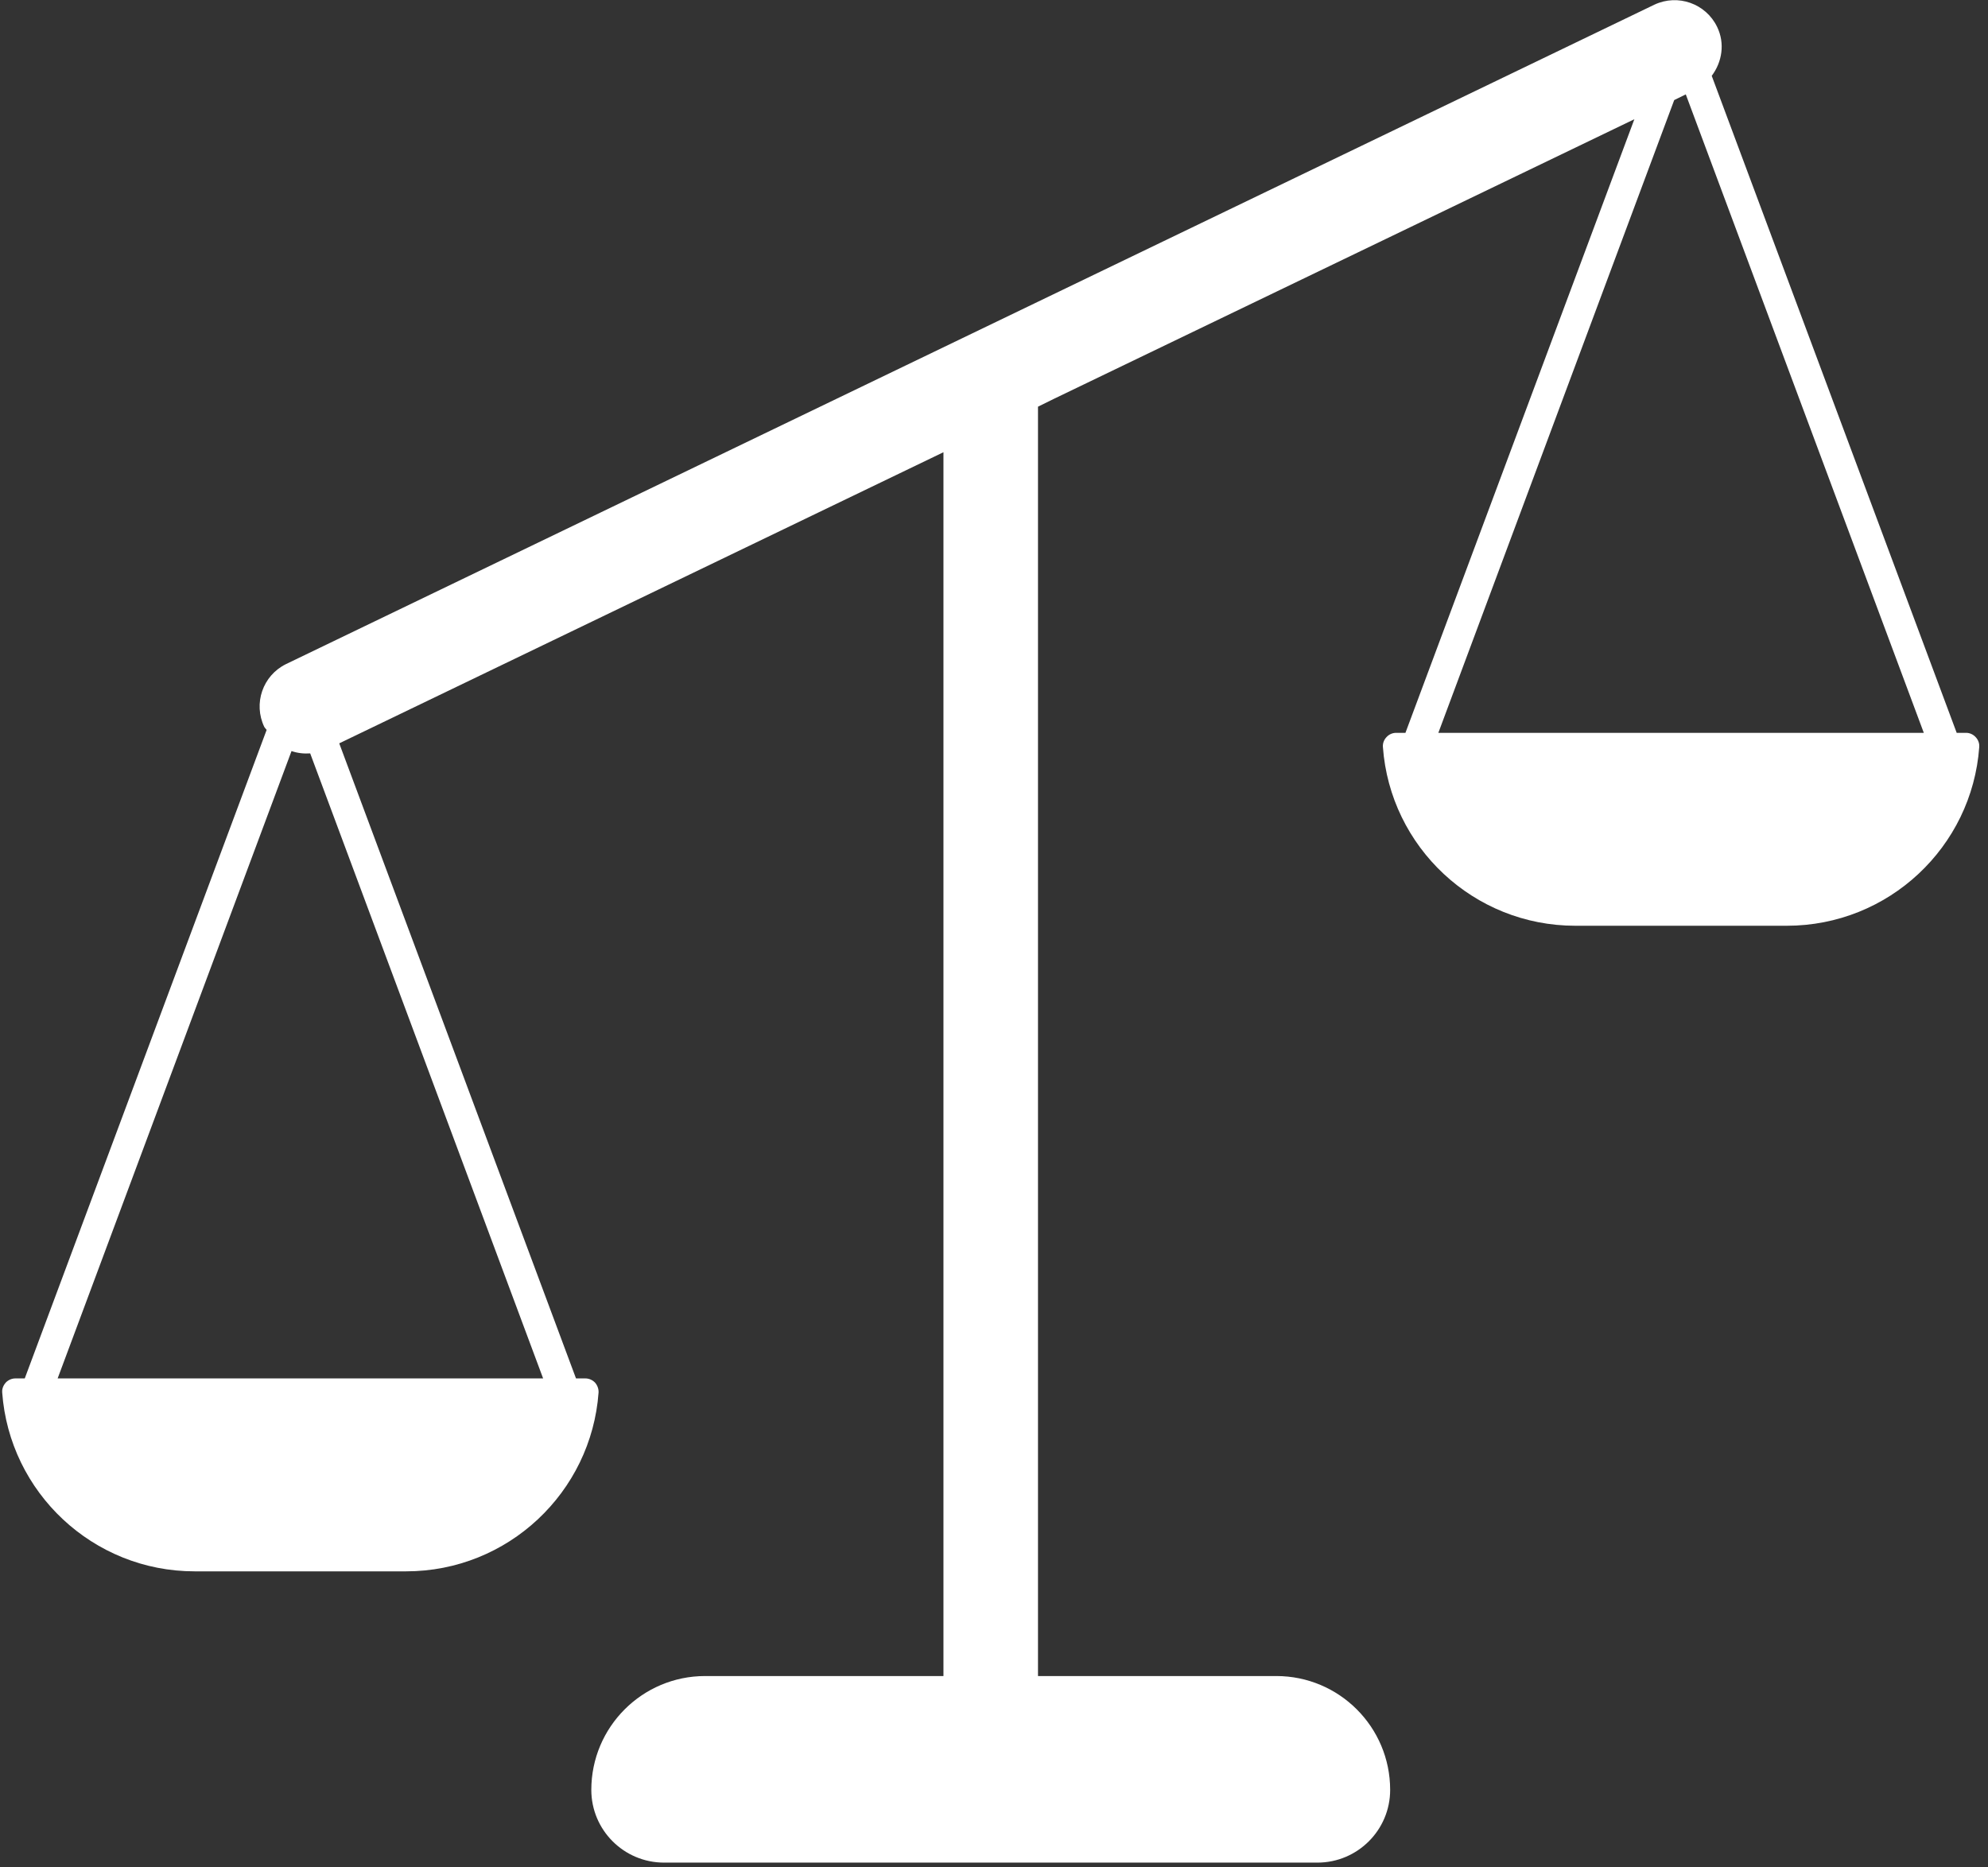 <svg xmlns="http://www.w3.org/2000/svg" xmlns:xlink="http://www.w3.org/1999/xlink" width="330" viewBox="0 0 247.5 232.5" height="310" preserveAspectRatio="xMidYMid meet"><rect x="0" y="0" width="247.5" height="232.5" fill="#333333" stroke="none"/><defs><clipPath id="0771e02e59"><path d="M 0.273 0 L 246.41 0 L 246.41 231.906 L 0.273 231.906 Z M 0.273 0 " clip-rule="nonzero"></path></clipPath></defs><g clip-path="url(#0771e02e59)"><path fill="#ffffff" d="M 179.07 91.242 L 208.434 12.461 L 209.875 11.75 L 239.508 91.242 Z M 67.617 171.621 L 7.176 171.621 L 36.293 93.512 C 37.023 93.762 37.809 93.859 38.617 93.801 Z M 245.969 91.781 C 245.66 91.438 245.219 91.242 244.777 91.242 L 243.602 91.242 L 213.105 9.441 C 214.395 7.73 214.777 5.402 213.777 3.348 C 212.375 0.441 208.895 -0.789 205.973 0.578 L 35.598 82.688 C 32.715 84.109 31.504 87.59 32.906 90.512 C 32.984 90.648 33.098 90.742 33.195 90.879 L 3.082 171.621 L 1.91 171.621 C 1.465 171.621 1.023 171.816 0.715 172.141 C 0.41 172.488 0.234 172.93 0.273 173.371 C 1.18 185.812 11.562 195.641 24.234 195.641 L 50.559 195.641 C 63.23 195.641 73.617 185.812 74.52 173.371 C 74.539 172.93 74.383 172.488 74.078 172.141 C 73.77 171.816 73.328 171.621 72.883 171.621 L 71.711 171.621 L 42.234 92.551 L 117.457 56.305 L 117.457 208.676 L 87.789 208.676 C 79.961 208.676 73.617 215.023 73.617 222.852 C 73.617 227.848 77.672 231.906 82.672 231.906 L 164.012 231.906 C 169.012 231.906 173.07 227.848 173.07 222.852 C 173.07 215.023 166.723 208.676 158.898 208.676 L 129.227 208.676 L 129.227 50.633 L 131.188 49.668 L 203.473 14.844 L 174.973 91.242 L 173.82 91.242 C 173.359 91.242 172.918 91.438 172.609 91.781 C 172.301 92.109 172.129 92.551 172.168 93.012 C 173.07 105.453 183.453 115.262 196.125 115.262 L 222.449 115.262 C 235.125 115.262 245.508 105.453 246.41 93.012 C 246.449 92.551 246.277 92.109 245.969 91.781 " fill-opacity="1" fill-rule="nonzero"></path></g></svg>